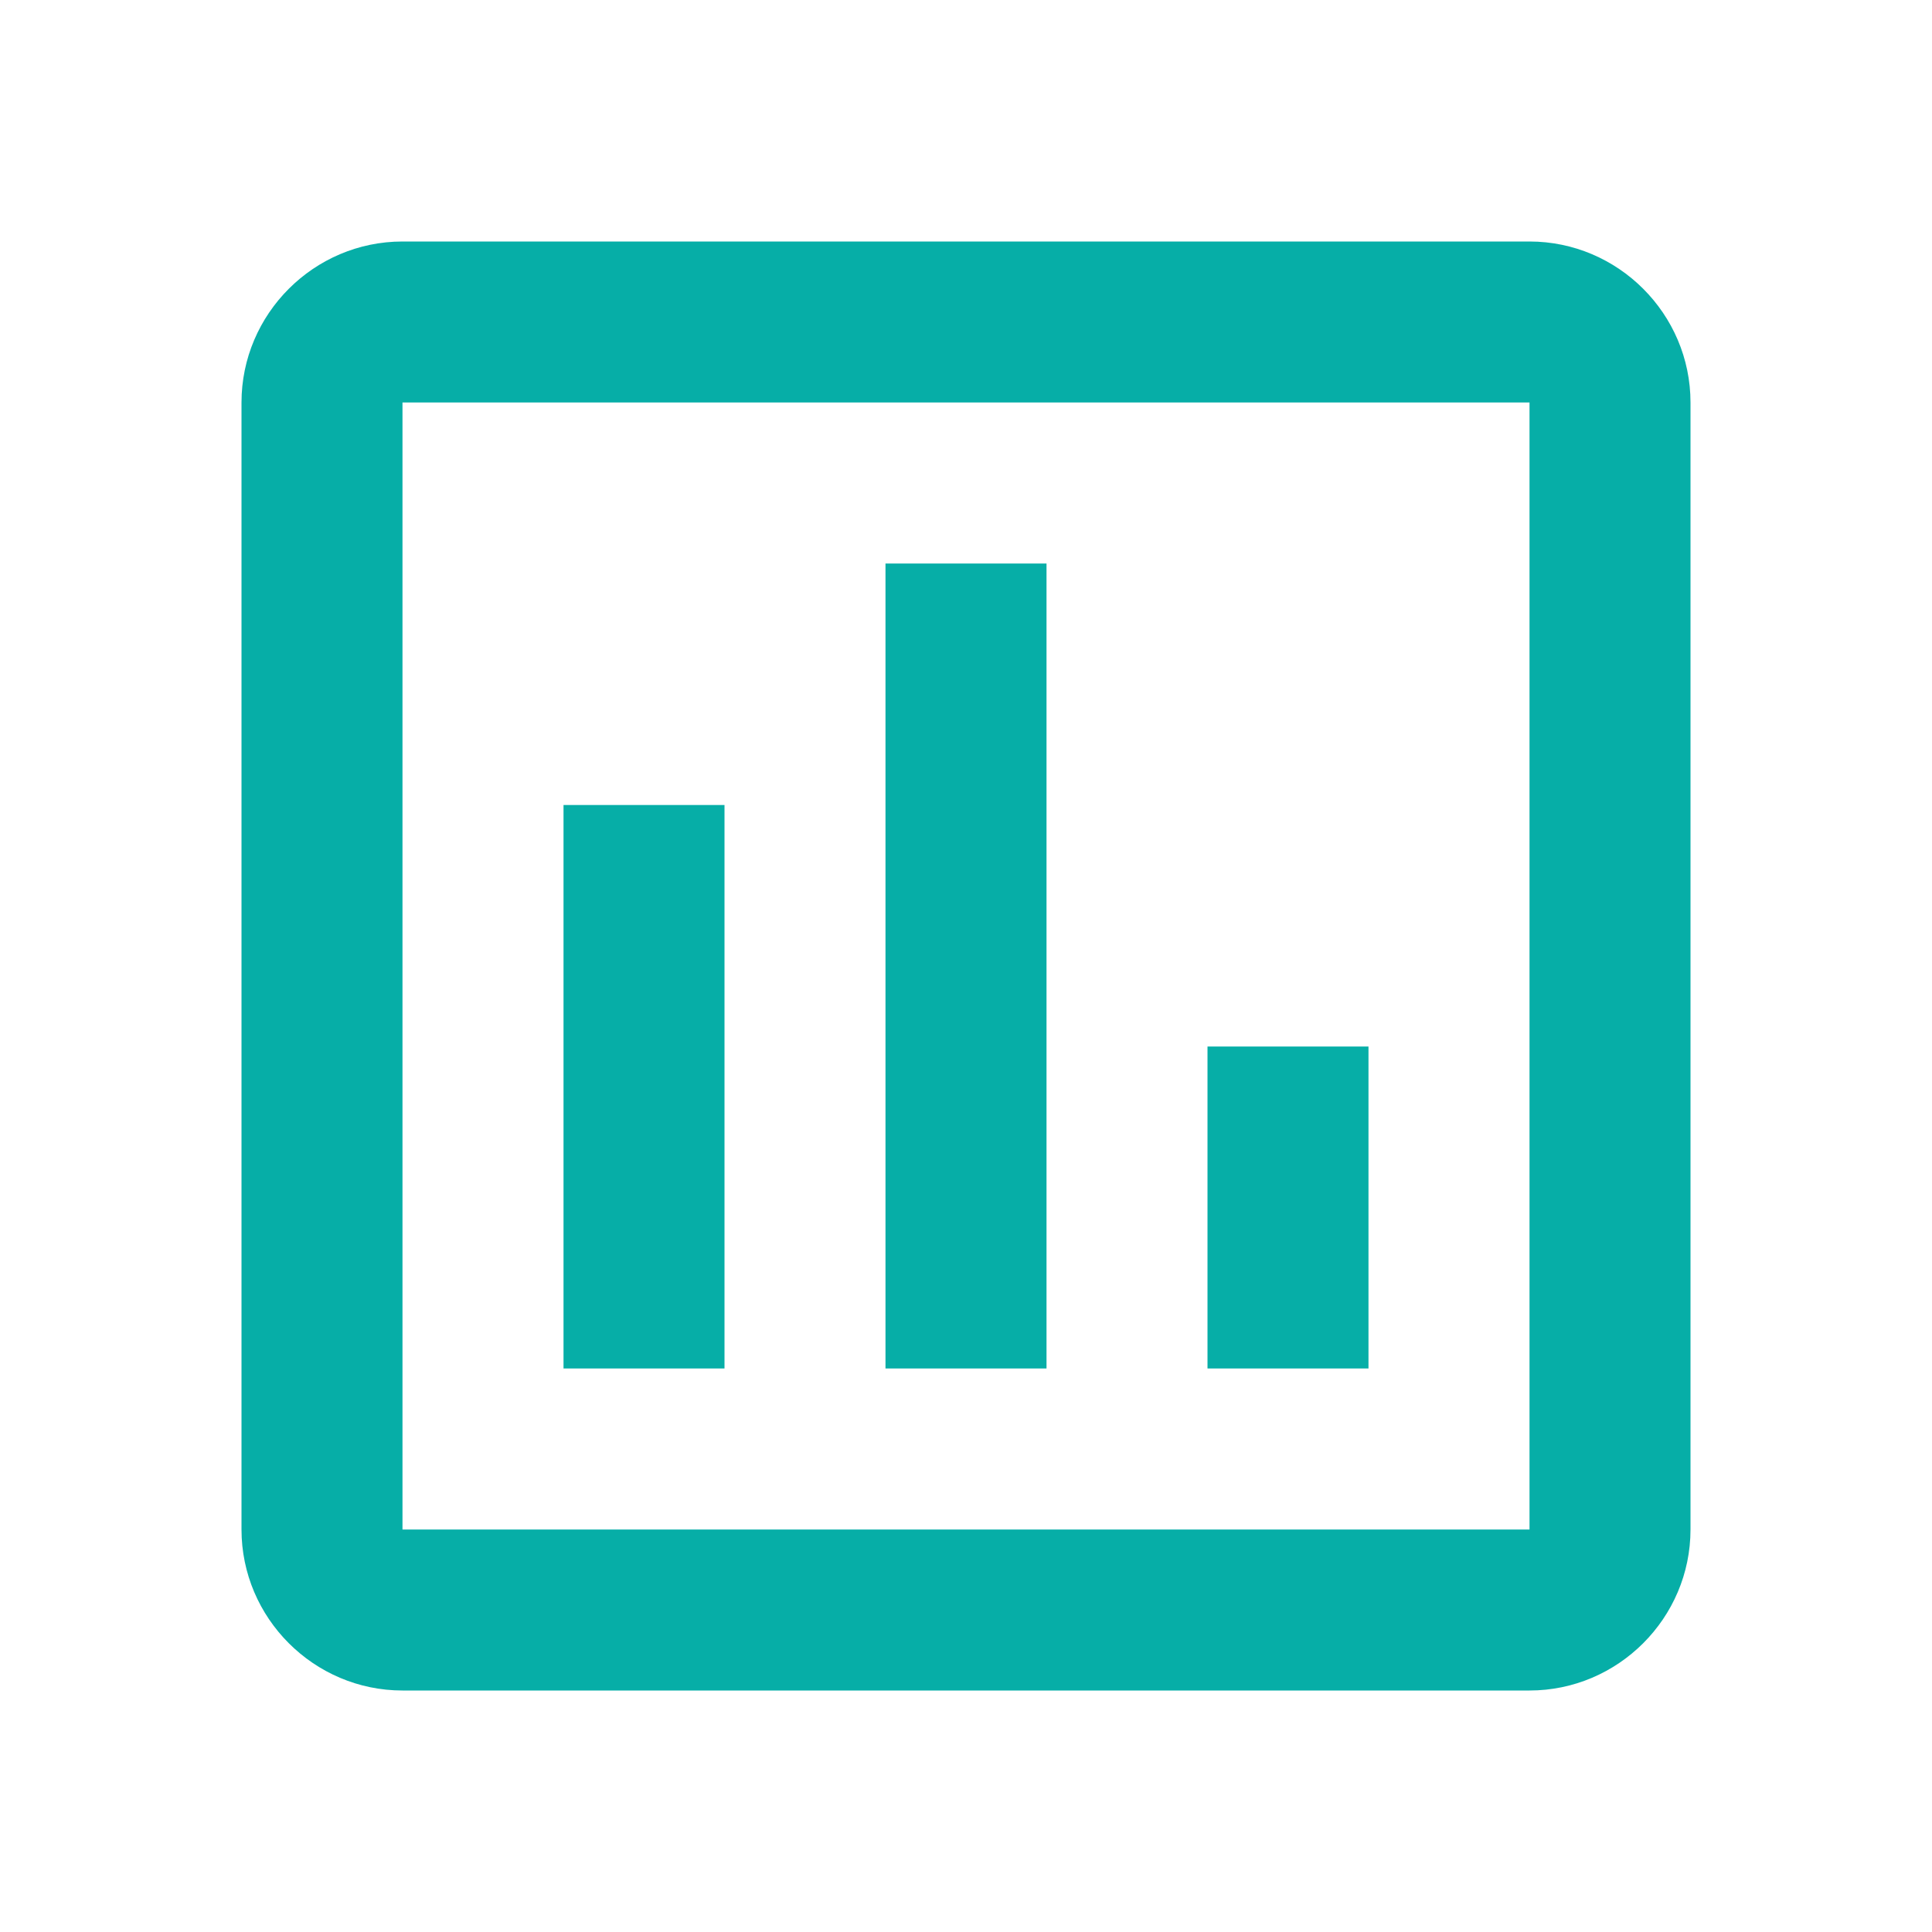 <svg width="40" height="40" viewBox="0 0 40 40" fill="none" xmlns="http://www.w3.org/2000/svg">
<path fill-rule="evenodd" clip-rule="evenodd" d="M31.667 5H8.333C6.5 5 5 6.5 5 8.333V31.667C5 33.5 6.5 35 8.333 35H31.667C33.5 35 35 33.5 35 31.667V8.333C35 6.5 33.5 5 31.667 5ZM31.667 31.667H8.333V8.333H31.667V31.667ZM15 16.667H11.667V28.333H15V16.667ZM18.333 11.667H21.667V28.333H18.333V11.667ZM28.333 21.667H25V28.333H28.333V21.667Z" fill="#06AEA7"/>
</svg>
